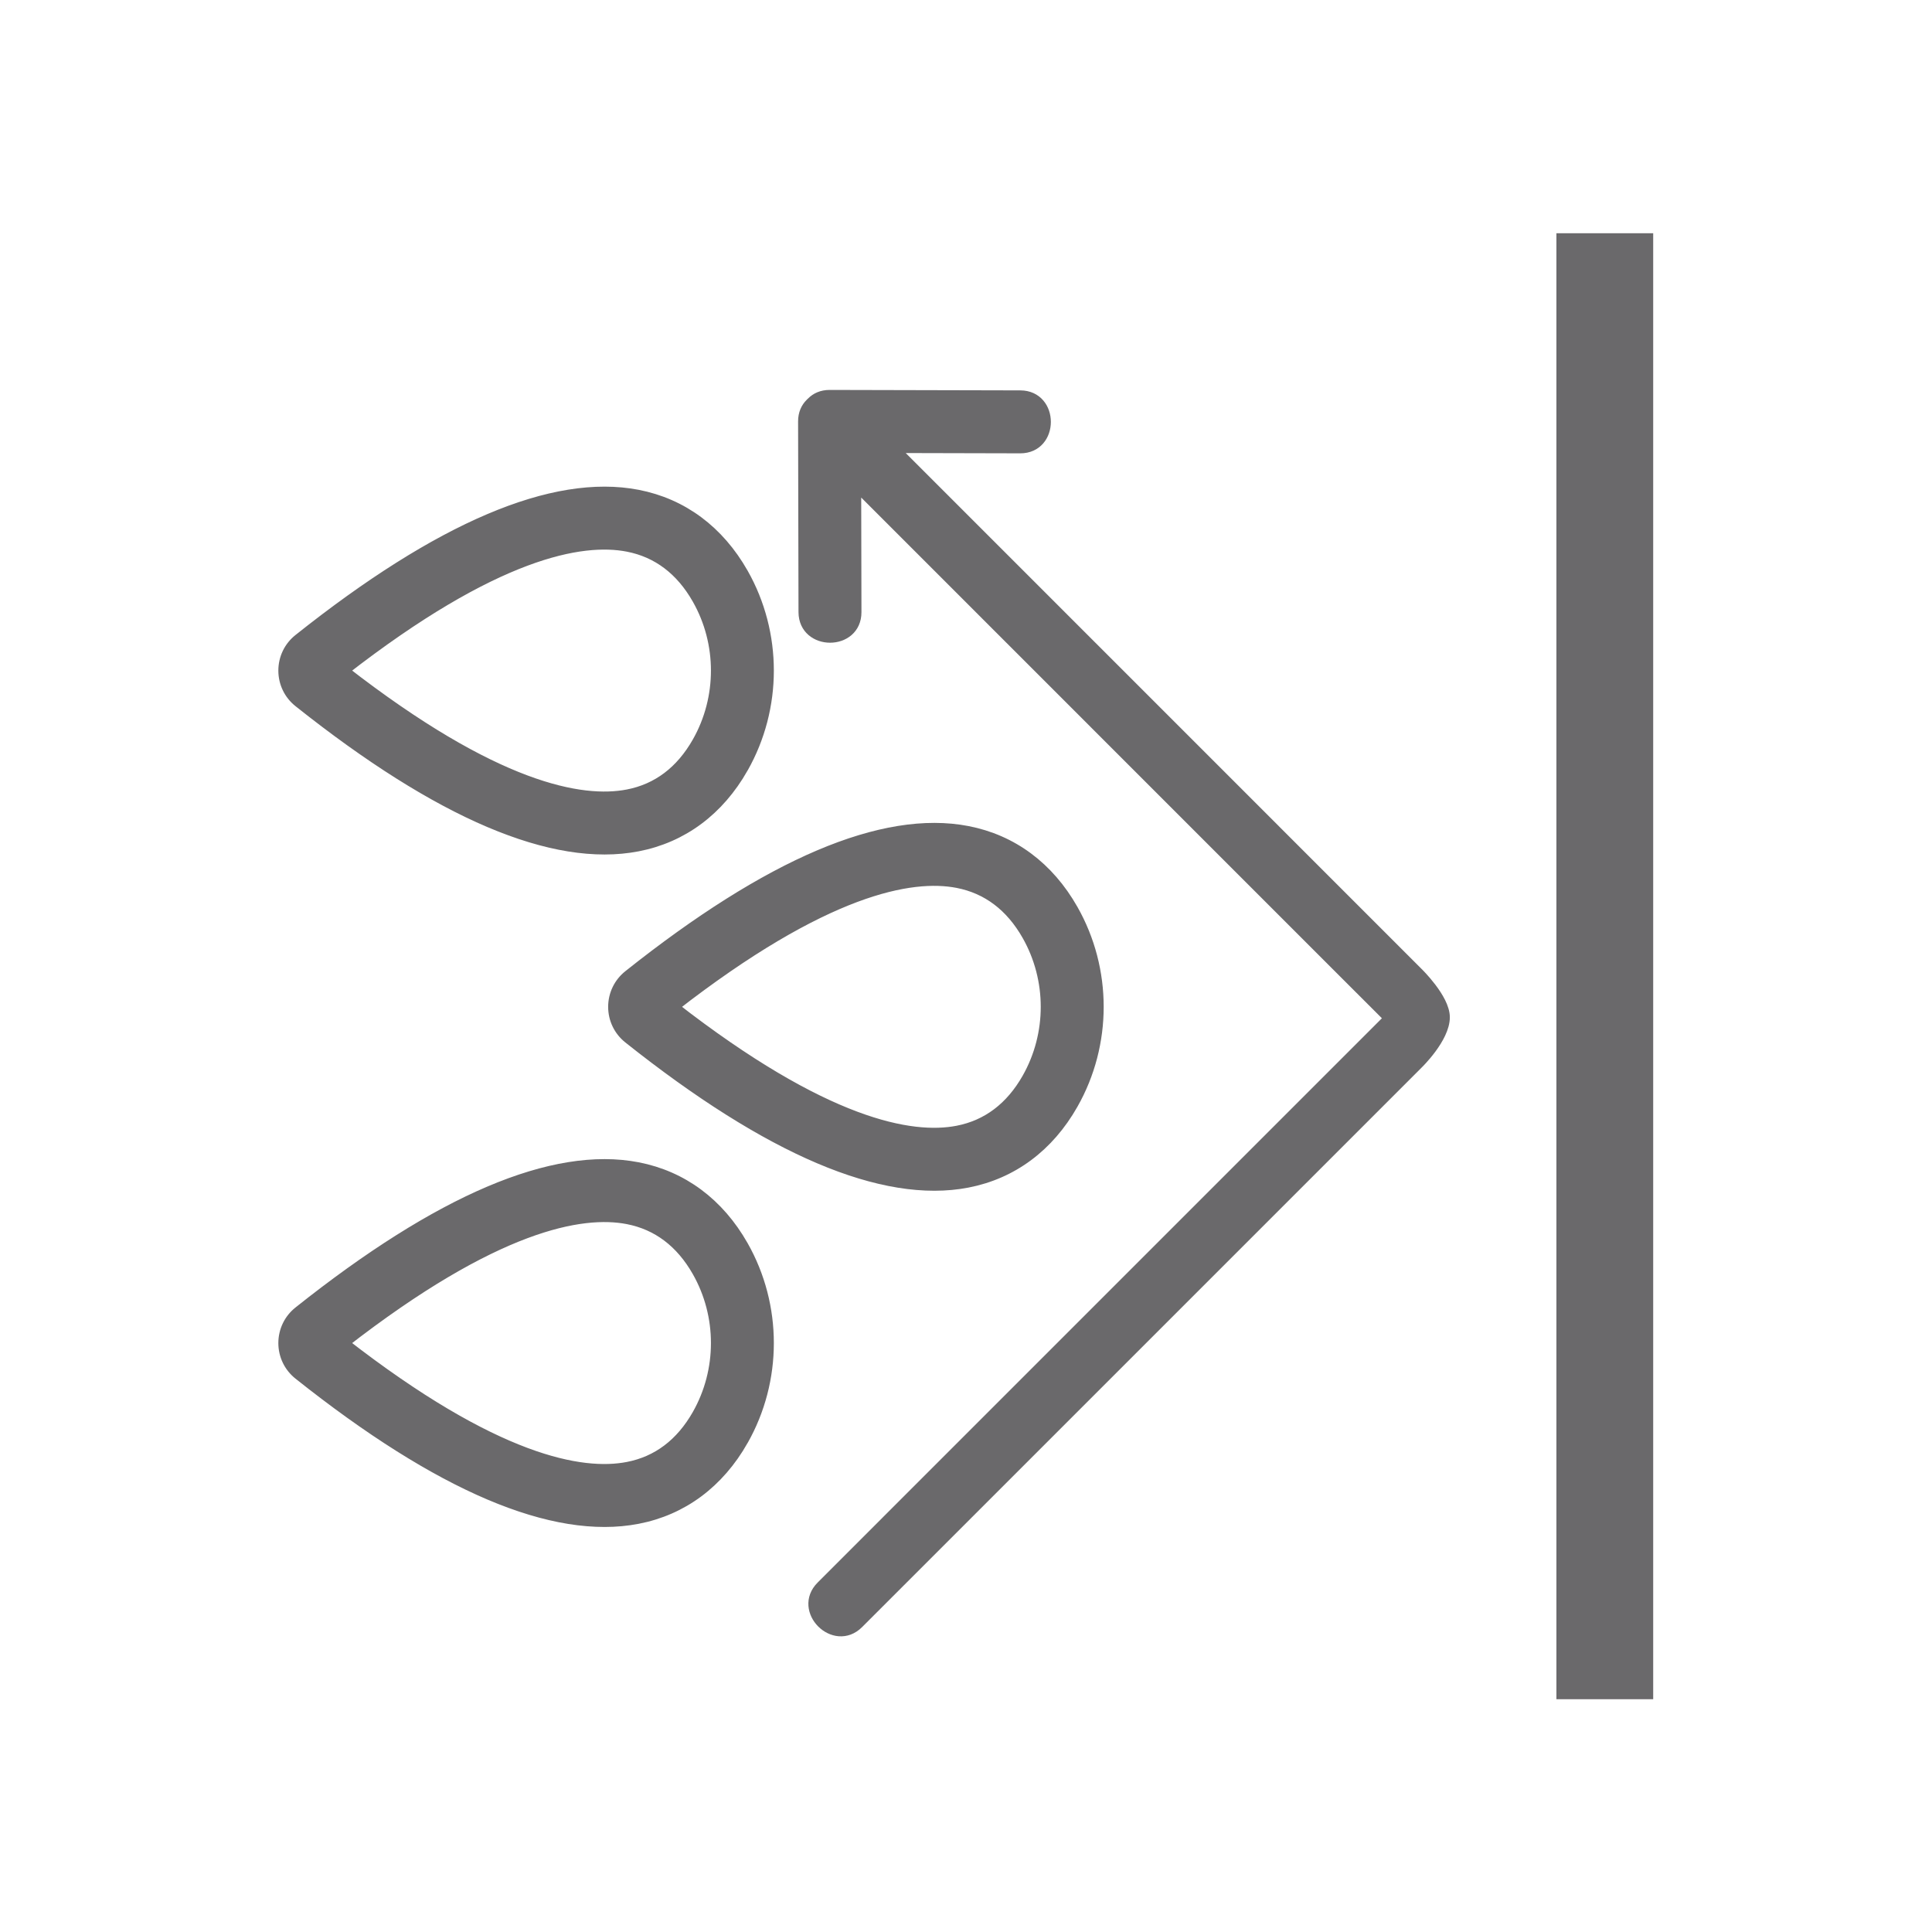 <?xml version="1.0" encoding="UTF-8" standalone="no"?><svg xmlns:dc="http://purl.org/dc/elements/1.1/" xmlns:cc="http://creativecommons.org/ns#" xmlns:rdf="http://www.w3.org/1999/02/22-rdf-syntax-ns#" xmlns:svg="http://www.w3.org/2000/svg" xmlns="http://www.w3.org/2000/svg" viewBox="0 0 74.667 74.667" height="74.667" width="74.667" xml:space="preserve" id="svg2" version="1.1"><defs id="defs6"><clipPath id="clipPath20" clipPathUnits="userSpaceOnUse"><path id="path18" d="M 0,0 H 56 V 56 H 0 Z"/></clipPath></defs><g transform="matrix(1.333,0,0,-1.333,0,74.667)" id="g10"><path id="path12" style="fill:#6a696b;fill-opacity:1;fill-rule:nonzero;stroke:none" d="m 47.931,6.749 h -2.806 v 42.503 h 2.806 z"/><g id="g14"><g clip-path="url(#clipPath20)" id="g16"><g transform="translate(28.049,21.741)" id="g22"><path id="path24" style="fill:#6a696b;fill-opacity:1;fill-rule:nonzero;stroke:none" d="M 0,0 C 1.296,0.251 2.35,1.034 3.048,2.264 3.542,3.133 3.789,4.108 3.789,5.082 3.789,6.057 3.542,7.031 3.048,7.901 2.35,9.131 1.296,9.914 0,10.165 -2.44,10.637 -5.744,9.232 -9.819,5.989 c -0.277,-0.221 -0.437,-0.552 -0.437,-0.907 0,-0.355 0.16,-0.685 0.437,-0.906 C -5.744,0.933 -2.44,-0.472 0,0 m -8.54,5.082 c 4.415,3.436 6.921,3.865 8.254,3.607 C 0.577,8.522 1.259,8.007 1.741,7.158 2.468,5.878 2.468,4.287 1.741,3.006 1.259,2.158 0.577,1.643 -0.286,1.476 -1.619,1.218 -4.125,1.647 -8.54,5.082"/></g><g transform="translate(28.049,21.741)" id="g26"><path id="path28" style="fill:none;stroke:#6a696b;stroke-width:0.322;stroke-linecap:butt;stroke-linejoin:miter;stroke-miterlimit:10;stroke-dasharray:none;stroke-opacity:1" d="M 0,0 C 1.296,0.251 2.35,1.034 3.048,2.264 3.542,3.133 3.789,4.108 3.789,5.082 3.789,6.057 3.542,7.031 3.048,7.901 2.35,9.131 1.296,9.914 0,10.165 -2.44,10.637 -5.744,9.232 -9.819,5.989 c -0.277,-0.221 -0.437,-0.552 -0.437,-0.907 0,-0.355 0.16,-0.685 0.437,-0.906 C -5.744,0.933 -2.44,-0.472 0,0 Z m -8.54,5.082 c 4.415,3.436 6.921,3.865 8.254,3.607 C 0.577,8.522 1.259,8.007 1.741,7.158 2.468,5.878 2.468,4.287 1.741,3.006 1.259,2.158 0.577,1.643 -0.286,1.476 -1.619,1.218 -4.125,1.647 -8.54,5.082 Z"/></g><g transform="translate(21.535,14.257)" id="g30"><path id="path32" style="fill:#6a696b;fill-opacity:1;fill-rule:nonzero;stroke:none" d="M 0,0 C 0.493,0.869 0.74,1.844 0.74,2.818 0.74,3.793 0.493,4.767 0,5.636 -0.699,6.867 -1.753,7.65 -3.049,7.901 c -2.44,0.472 -5.743,-0.933 -9.818,-4.177 -0.278,-0.22 -0.437,-0.551 -0.437,-0.906 0,-0.355 0.159,-0.685 0.437,-0.906 4.075,-3.243 7.378,-4.648 9.818,-4.176 1.296,0.25 2.35,1.033 3.049,2.264 m -11.589,2.818 c 4.415,3.436 6.922,3.865 8.255,3.607 0.863,-0.167 1.545,-0.682 2.027,-1.531 0.727,-1.28 0.727,-2.871 0,-4.152 -0.482,-0.849 -1.164,-1.364 -2.027,-1.53 -1.333,-0.258 -3.84,0.17 -8.255,3.606"/></g><g transform="translate(21.535,14.257)" id="g34"><path id="path36" style="fill:none;stroke:#6a696b;stroke-width:0.322;stroke-linecap:butt;stroke-linejoin:miter;stroke-miterlimit:10;stroke-dasharray:none;stroke-opacity:1" d="M 0,0 C 0.493,0.869 0.74,1.844 0.74,2.818 0.74,3.793 0.493,4.767 0,5.636 -0.699,6.867 -1.753,7.65 -3.049,7.901 c -2.44,0.472 -5.743,-0.933 -9.818,-4.177 -0.278,-0.22 -0.437,-0.551 -0.437,-0.906 0,-0.355 0.159,-0.685 0.437,-0.906 4.075,-3.243 7.378,-4.648 9.818,-4.176 1.296,0.25 2.35,1.033 3.049,2.264 z m -11.589,2.818 c 4.415,3.436 6.922,3.865 8.255,3.607 0.863,-0.167 1.545,-0.682 2.027,-1.531 0.727,-1.28 0.727,-2.871 0,-4.152 -0.482,-0.849 -1.164,-1.364 -2.027,-1.53 -1.333,-0.258 -3.84,0.17 -8.255,3.606 z"/></g><g transform="translate(21.535,33.754)" id="g38"><path id="path40" style="fill:#6a696b;fill-opacity:1;fill-rule:nonzero;stroke:none" d="M 0,0 C 0.493,0.869 0.74,1.844 0.74,2.818 0.74,3.793 0.493,4.767 0,5.636 -0.699,6.867 -1.753,7.65 -3.049,7.901 -5.489,8.373 -8.792,6.968 -12.867,3.724 -13.145,3.504 -13.304,3.173 -13.304,2.818 v 0 c 0,-0.355 0.159,-0.685 0.437,-0.906 4.075,-3.243 7.378,-4.648 9.818,-4.176 1.296,0.25 2.35,1.033 3.049,2.264 m -11.589,2.818 c 4.415,3.436 6.922,3.865 8.255,3.607 0.863,-0.167 1.545,-0.682 2.027,-1.531 0.727,-1.28 0.727,-2.871 0,-4.152 -0.482,-0.849 -1.164,-1.364 -2.027,-1.53 -1.333,-0.258 -3.84,0.17 -8.255,3.606"/></g><g transform="translate(21.535,33.754)" id="g42"><path id="path44" style="fill:none;stroke:#6a696b;stroke-width:0.322;stroke-linecap:butt;stroke-linejoin:miter;stroke-miterlimit:10;stroke-dasharray:none;stroke-opacity:1" d="M 0,0 C 0.493,0.869 0.74,1.844 0.74,2.818 0.74,3.793 0.493,4.767 0,5.636 -0.699,6.867 -1.753,7.65 -3.049,7.901 -5.489,8.373 -8.792,6.968 -12.867,3.724 -13.145,3.504 -13.304,3.173 -13.304,2.818 v 0 c 0,-0.355 0.159,-0.685 0.437,-0.906 4.075,-3.243 7.378,-4.648 9.818,-4.176 1.296,0.25 2.35,1.033 3.049,2.264 z m -11.589,2.818 c 4.415,3.436 6.922,3.865 8.255,3.607 0.863,-0.167 1.545,-0.682 2.027,-1.531 0.727,-1.28 0.727,-2.871 0,-4.152 -0.482,-0.849 -1.164,-1.364 -2.027,-1.53 -1.333,-0.258 -3.84,0.17 -8.255,3.606 z"/></g><g transform="translate(41.101,25.174)" id="g46"><path id="path48" style="fill:#6a696b;fill-opacity:1;fill-rule:nonzero;stroke:none" d="m 0,0 c -0.442,-0.442 -0.883,-0.883 -1.325,-1.325 -4.965,-4.965 -9.93,-9.93 -14.895,-14.895 -0.685,-0.685 -1.747,0.378 -1.062,1.063 0.703,0.704 1.407,1.408 2.111,2.112 4.787,4.787 9.575,9.575 14.363,14.363 -0.527,0.526 -1.053,1.053 -1.58,1.579 -4.635,4.636 -9.271,9.271 -13.906,13.907 0.003,-1.237 0.006,-2.474 0.008,-3.711 0.003,-0.969 -1.5,-0.967 -1.503,0 -0.004,1.843 -0.008,3.686 -0.012,5.529 -0.001,0.224 0.081,0.393 0.203,0.513 0.005,0.005 0.009,0.01 0.014,0.015 0.008,0.007 0.016,0.016 0.025,0.023 0.12,0.121 0.288,0.201 0.509,0.201 1.844,-0.004 3.686,-0.009 5.53,-0.013 0.968,-0.002 0.967,-1.505 0,-1.503 -1.237,0.003 -2.474,0.006 -3.711,0.009 0.374,-0.375 0.748,-0.749 1.123,-1.123 C -9.405,12.041 -4.703,7.338 0,2.635 0,2.635 0.773,1.884 0.773,1.347 0.773,0.746 0,0 0,0"/></g><g transform="translate(41.101,25.174)" id="g50"><path id="path52" style="fill:none;stroke:#6a696b;stroke-width:0.322;stroke-linecap:butt;stroke-linejoin:miter;stroke-miterlimit:10;stroke-dasharray:none;stroke-opacity:1" d="m 0,0 c -0.442,-0.442 -0.883,-0.883 -1.325,-1.325 -4.965,-4.965 -9.93,-9.93 -14.895,-14.895 -0.685,-0.685 -1.747,0.378 -1.062,1.063 0.703,0.704 1.407,1.408 2.111,2.112 4.787,4.787 9.575,9.575 14.363,14.363 -0.527,0.526 -1.053,1.053 -1.58,1.579 -4.635,4.636 -9.271,9.271 -13.906,13.907 0.003,-1.237 0.006,-2.474 0.008,-3.711 0.003,-0.969 -1.5,-0.967 -1.503,0 -0.004,1.843 -0.008,3.686 -0.012,5.529 -0.001,0.224 0.081,0.393 0.203,0.513 0.005,0.005 0.009,0.01 0.014,0.015 0.008,0.007 0.016,0.016 0.025,0.023 0.12,0.121 0.288,0.201 0.509,0.201 1.844,-0.004 3.686,-0.009 5.53,-0.013 0.968,-0.002 0.967,-1.505 0,-1.503 -1.237,0.003 -2.474,0.006 -3.711,0.009 0.374,-0.375 0.748,-0.749 1.123,-1.123 C -9.405,12.041 -4.703,7.338 0,2.635 0,2.635 0.773,1.884 0.773,1.347 0.773,0.746 0,0 0,0 Z"/></g></g></g></g></svg>